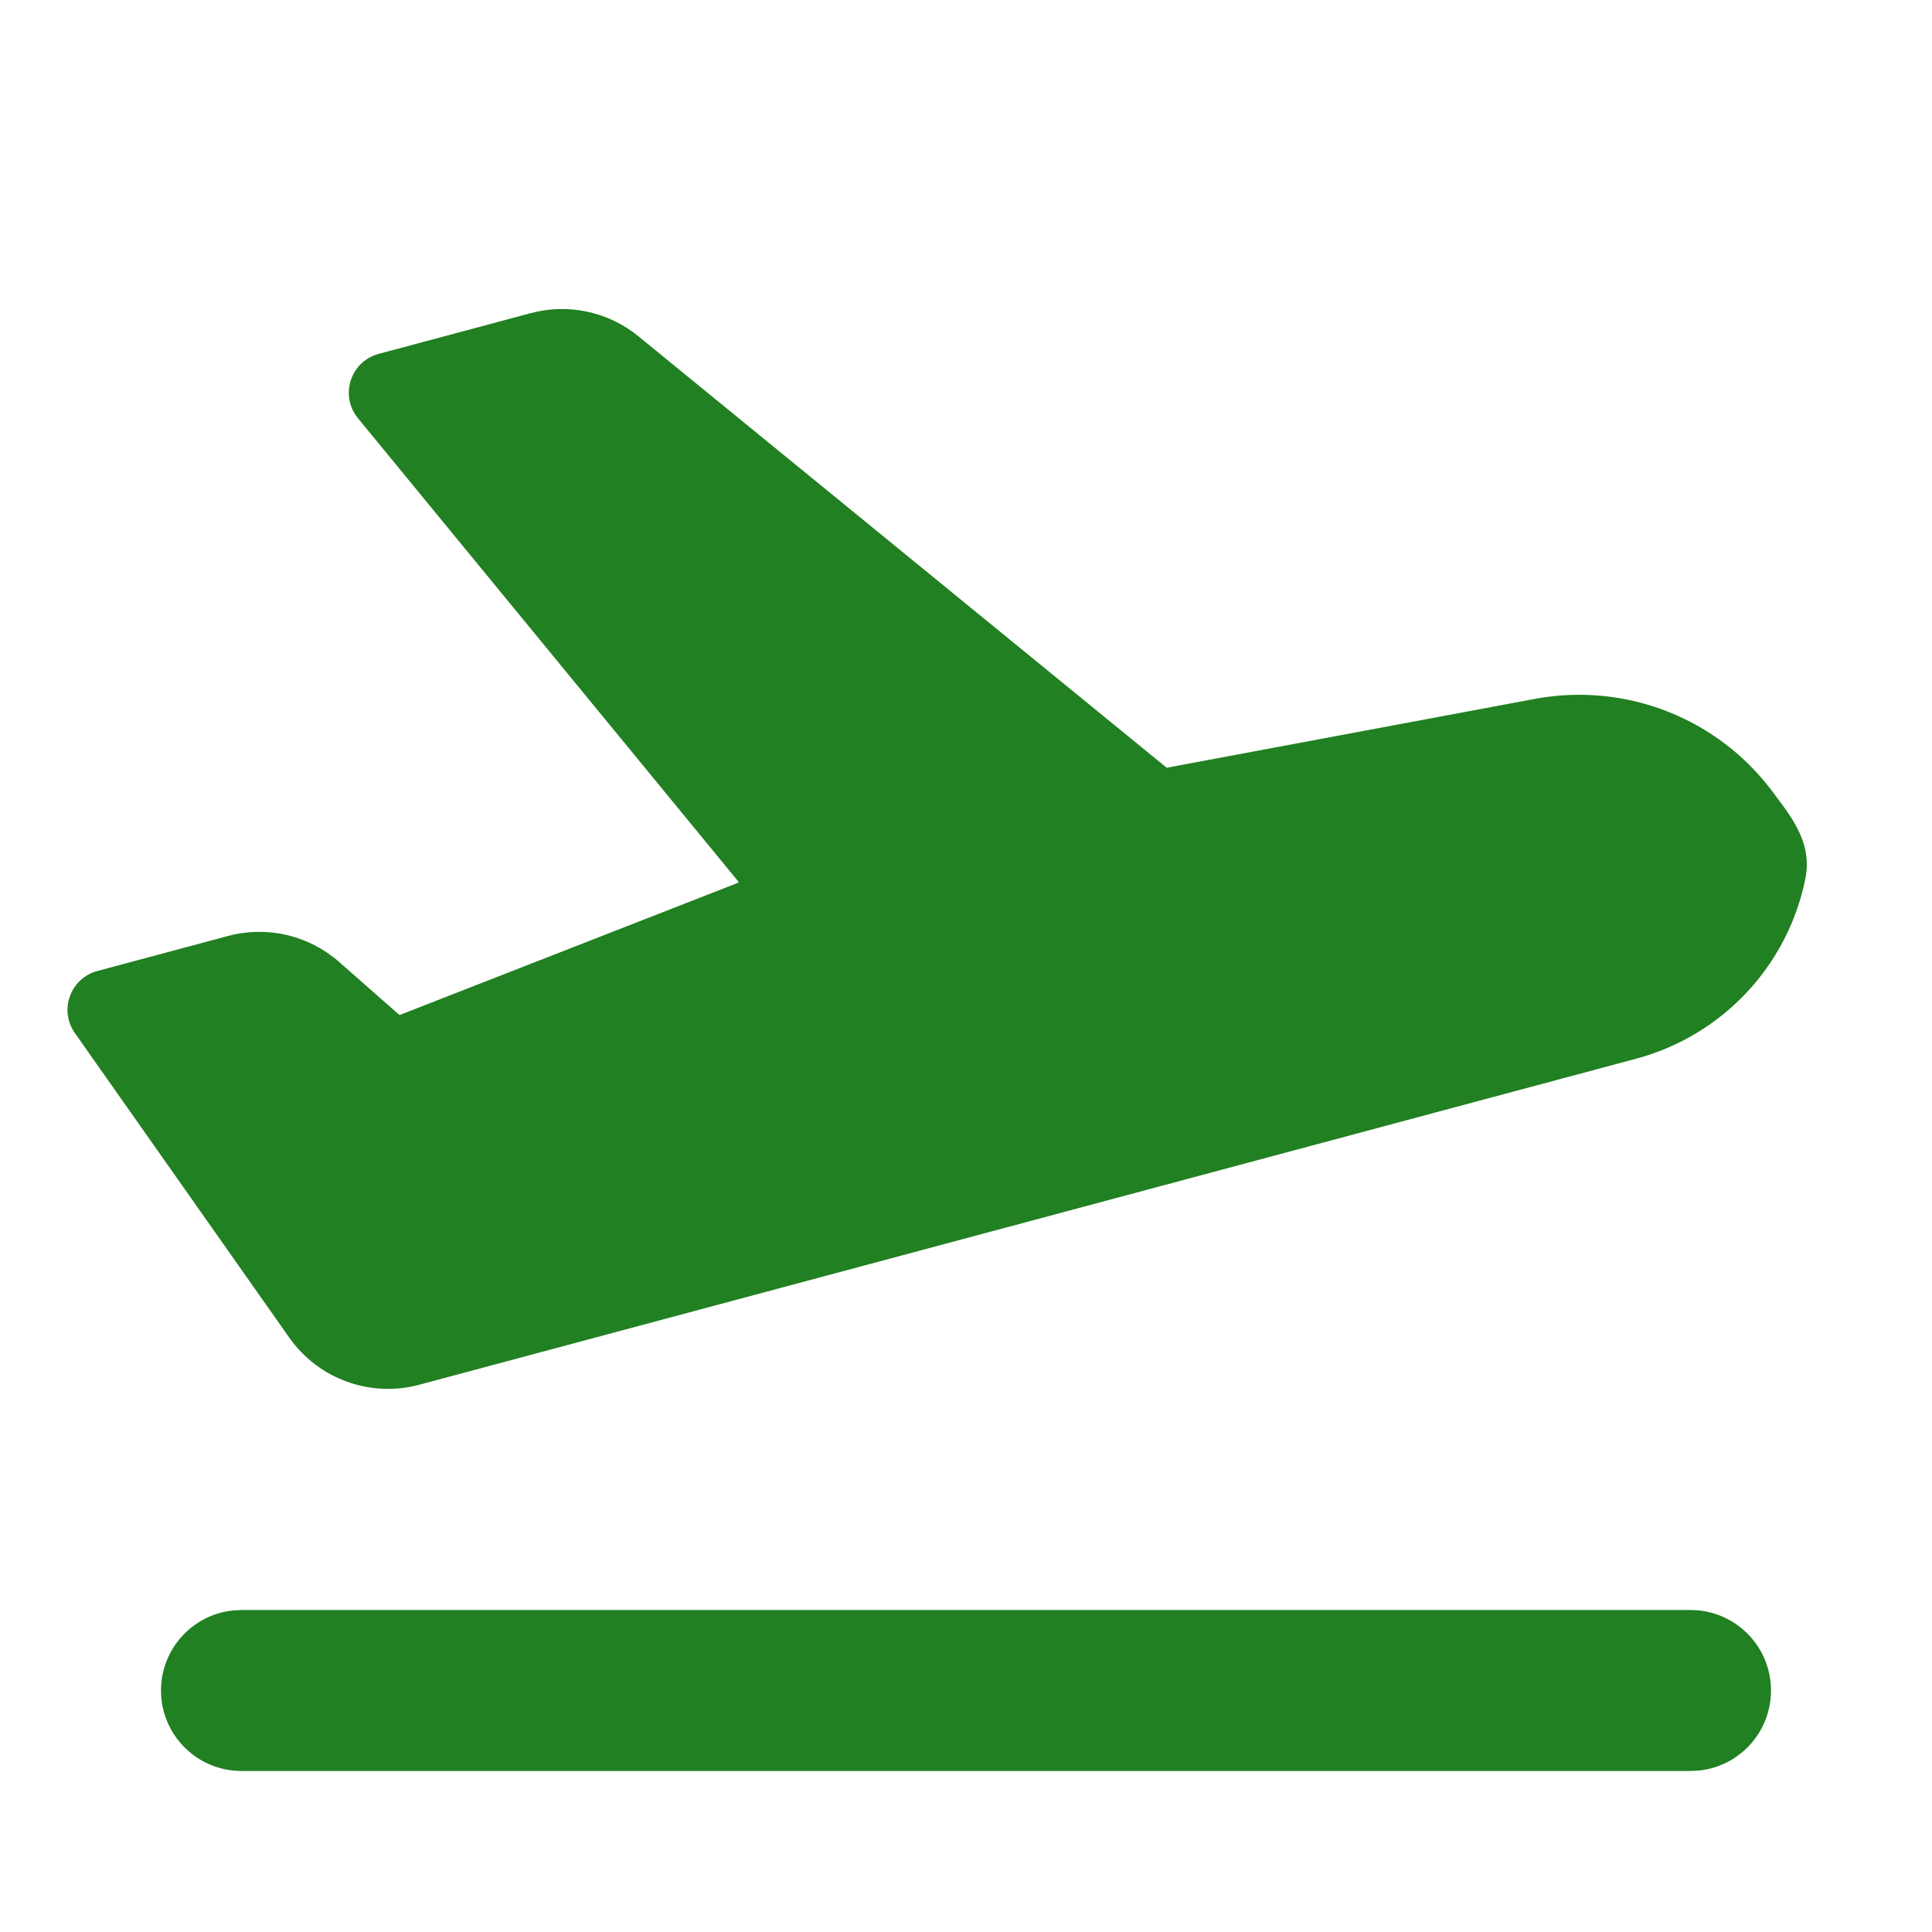 <?xml version='1.0' encoding='UTF-8'?><svg width='24px' height='24px' viewBox='0 0 24 24' version='1.1' xmlns='http://www.w3.org/2000/svg' xmlns:xlink='http://www.w3.org/1999/xlink'><title>flight_takeoff_fill</title><g id='页面-1' stroke='none' stroke-width='1' fill='none' fill-rule='evenodd'><g id='Transport' transform='translate(-624, -48)' fill-rule='nonzero'><g id='flight_takeoff_fill' transform='translate(624, 48)'><path d='M24,0 L24,24 L0,24 L0,0 L24,0 Z M12.593,23.258 L12.582,23.26 L12.511,23.295 L12.492,23.299 L12.492,23.299 L12.477,23.295 L12.406,23.26 C12.396,23.256 12.387,23.259 12.382,23.265 L12.378,23.276 L12.361,23.703 L12.366,23.723 L12.377,23.736 L12.48,23.81 L12.495,23.814 L12.495,23.814 L12.507,23.81 L12.611,23.736 L12.623,23.72 L12.623,23.72 L12.627,23.703 L12.61,23.276 C12.608,23.266 12.601,23.259 12.593,23.258 L12.593,23.258 Z M12.858,23.145 L12.845,23.147 L12.66,23.24 L12.65,23.25 L12.65,23.25 L12.647,23.261 L12.665,23.691 L12.67,23.703 L12.67,23.703 L12.678,23.71 L12.879,23.803 C12.891,23.807 12.902,23.803 12.908,23.795 L12.912,23.781 L12.878,23.167 C12.875,23.155 12.867,23.147 12.858,23.145 L12.858,23.145 Z M12.143,23.147 C12.133,23.142 12.122,23.145 12.116,23.153 L12.11,23.167 L12.076,23.781 C12.075,23.793 12.083,23.802 12.093,23.805 L12.108,23.803 L12.309,23.71 L12.319,23.702 L12.319,23.702 L12.323,23.691 L12.34,23.261 L12.337,23.249 L12.337,23.249 L12.328,23.24 L12.143,23.147 Z' id='MingCute' fill-rule='nonzero'></path><path d='M21,20 C21.552,20 22,20.448 22,21 C22,21.513 21.614,21.936 21.117,21.993 L21,22 L3,22 C2.448,22 2,21.552 2,21 C2,20.487 2.386,20.064 2.883,20.007 L3,20 L21,20 Z M7.93,4.177 L14.493,9.537 L14.493,9.537 L19.066,8.682 C20.189,8.472 21.335,8.918 22.019,9.834 L22.181,10.053 C22.361,10.31 22.497,10.577 22.426,10.921 C22.205,12.002 21.392,12.865 20.327,13.151 L5.207,17.202 C4.6,17.365 3.955,17.131 3.593,16.616 L0.93,12.833 C0.73,12.549 0.874,12.152 1.209,12.062 L2.833,11.627 C3.318,11.497 3.835,11.618 4.212,11.949 L4.958,12.605 L4.969,12.607 L4.969,12.607 L9.167,10.967 C9.174,10.964 9.176,10.956 9.172,10.951 L4.447,5.196 C4.216,4.915 4.353,4.49 4.704,4.396 L6.593,3.89 C7.059,3.765 7.557,3.872 7.93,4.177 Z' id='形状' fill='#218021FF'></path></g></g></g></svg>